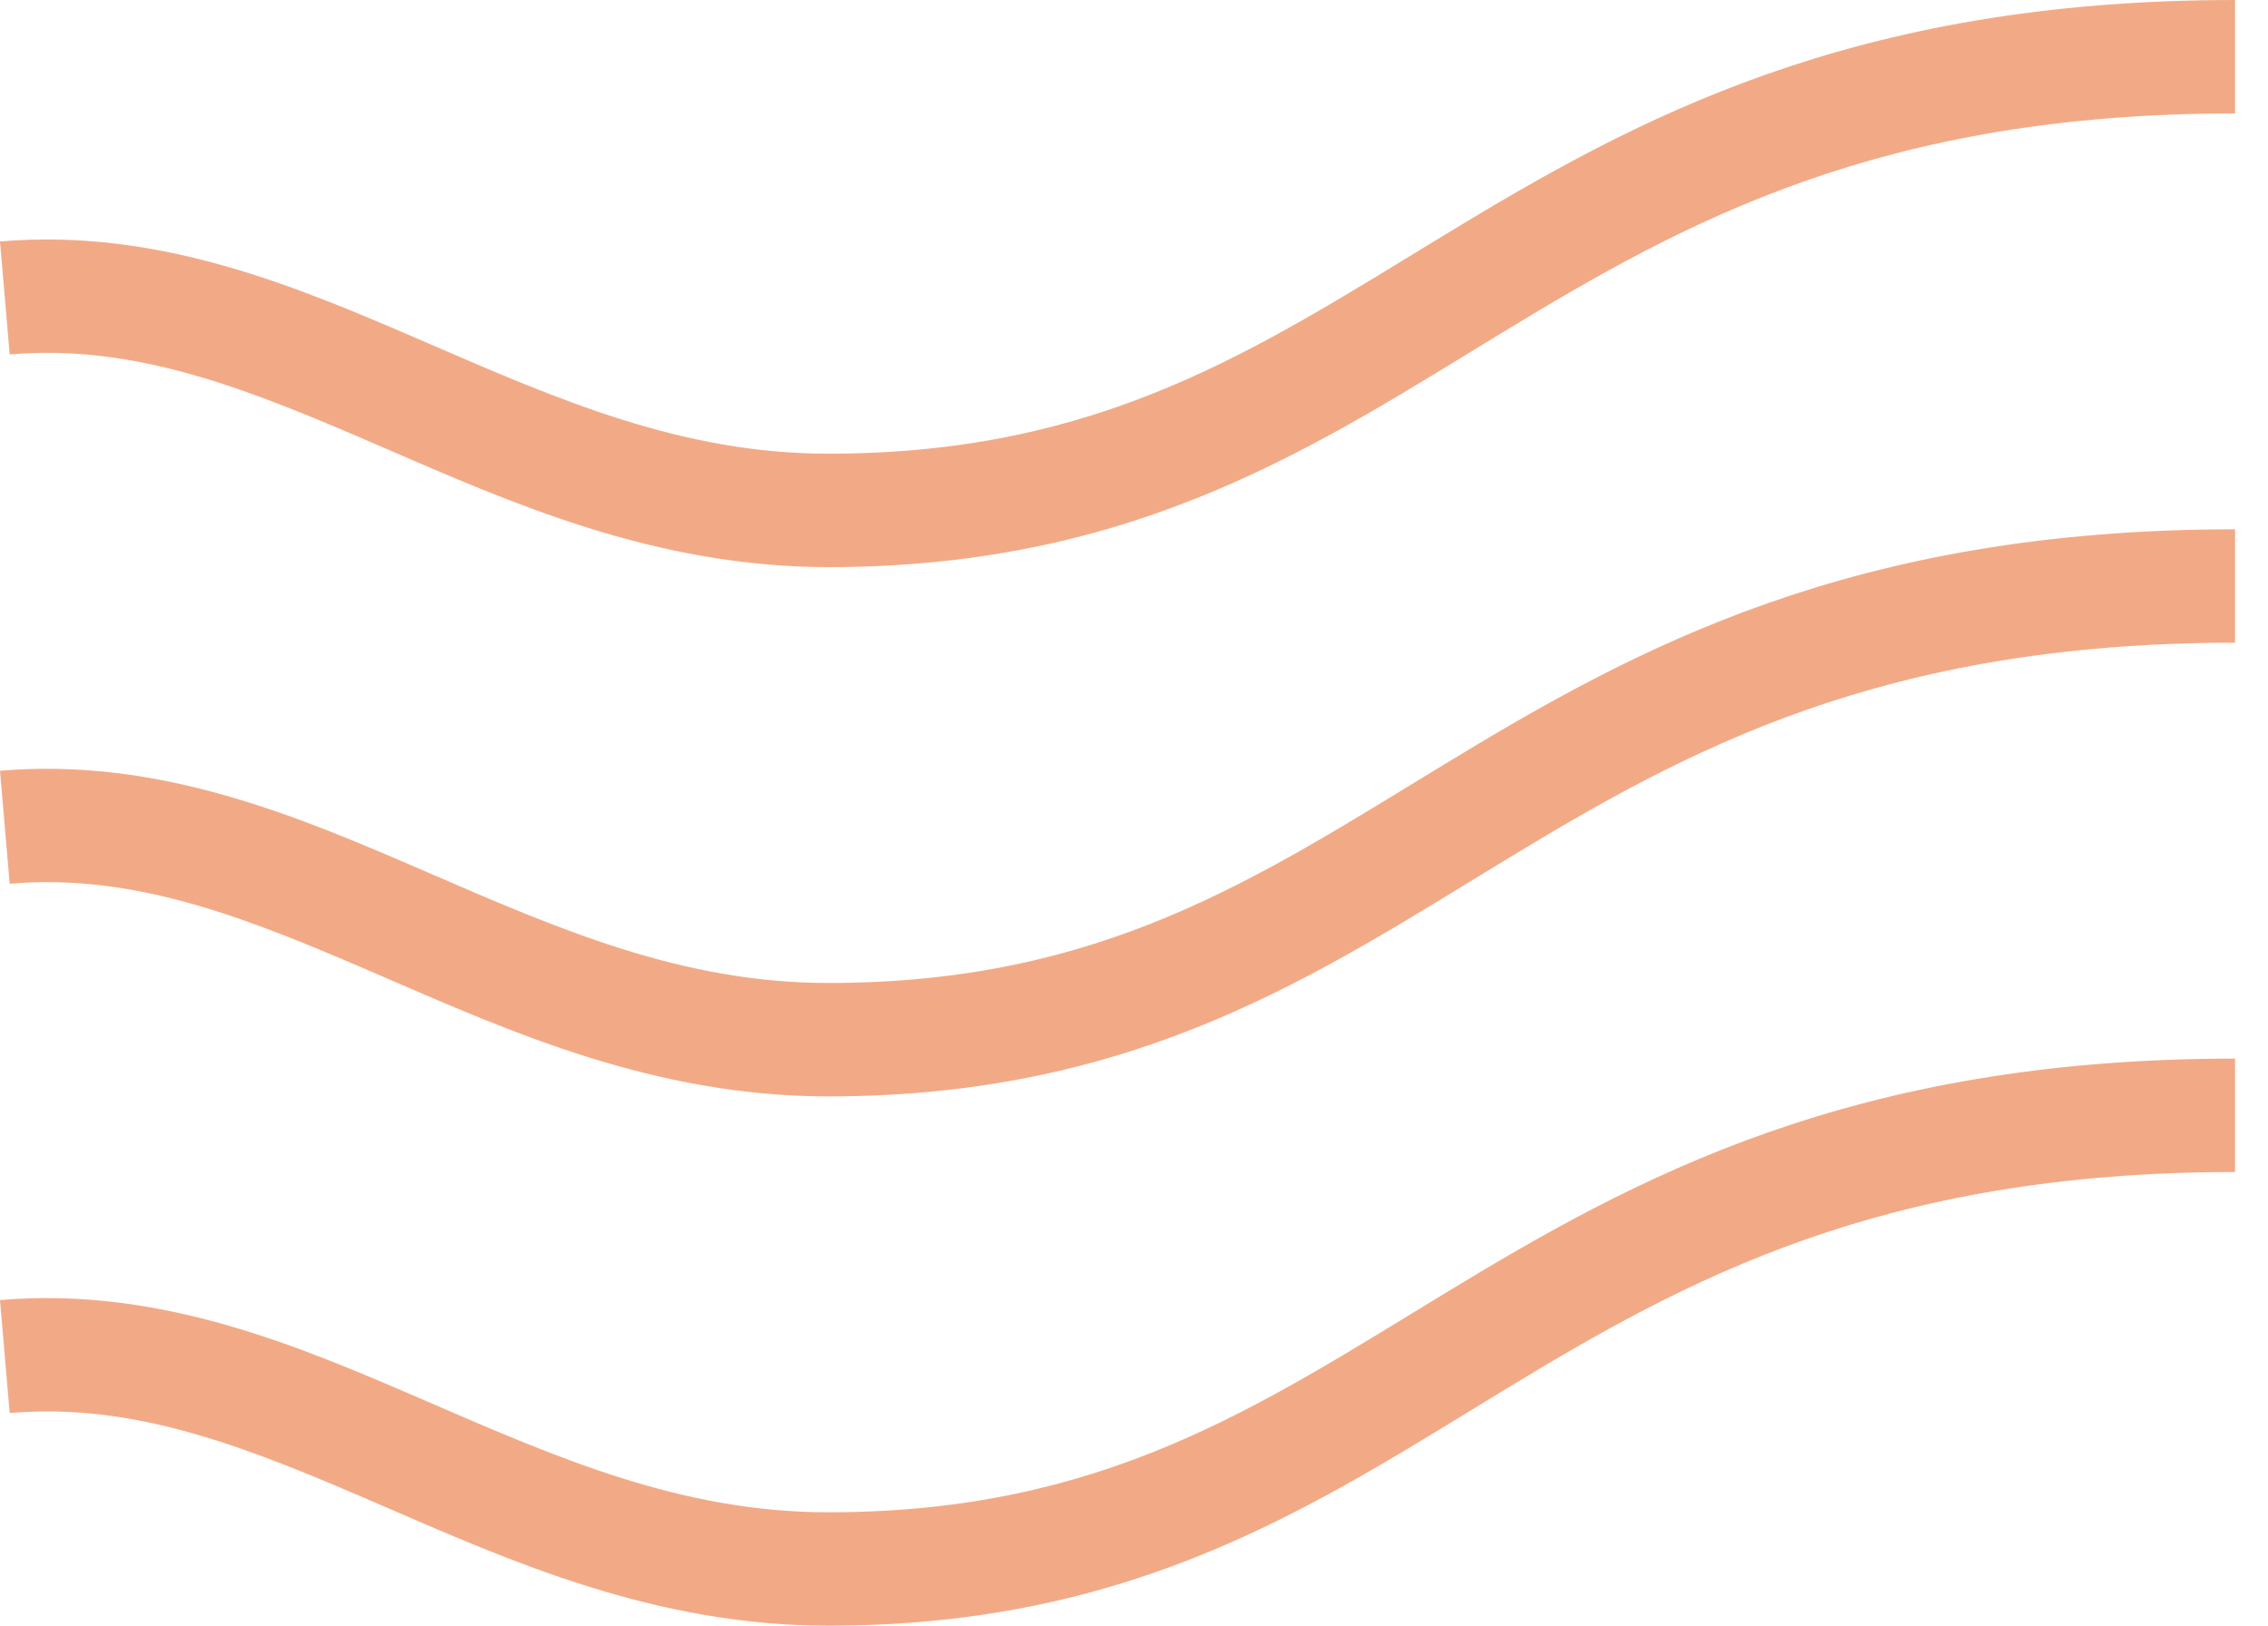 <svg width="60" height="43" viewBox="0 0 60 43" fill="none" xmlns="http://www.w3.org/2000/svg">
<path d="M59.128 31C49.764 31 44.597 33.846 39.768 36.782C34.864 39.763 30.101 43 21.912 43C17.318 43 13.499 41.291 10.108 39.823C6.631 38.318 3.638 37.086 0.256 37.375L0 34.387C4.244 34.024 7.909 35.602 11.3 37.069C14.776 38.574 18.036 40 21.912 40C29.154 40 33.242 37.237 38.209 34.218C43.25 31.154 48.976 28 59.128 28V31ZM59.128 17C49.764 17 44.597 19.846 39.768 22.782C34.864 25.763 30.101 29 21.912 29C17.318 29 13.499 27.291 10.108 25.823C6.631 24.318 3.638 23.086 0.256 23.375L0 20.387C4.244 20.024 7.909 21.602 11.3 23.069C14.776 24.574 18.036 26 21.912 26C29.154 26 33.242 23.237 38.209 20.218C43.25 17.154 48.976 14 59.128 14V17ZM59.128 3C49.764 3 44.597 5.847 39.768 8.782C34.864 11.763 30.101 15 21.912 15C17.318 15 13.499 13.291 10.108 11.823C6.631 10.318 3.638 9.086 0.256 9.375L0 6.387C4.244 6.024 7.909 7.602 11.3 9.069C14.776 10.574 18.036 12 21.912 12C29.154 12 33.242 9.237 38.209 6.218C43.25 3.153 48.976 0 59.128 0V3Z" fill="#F2AA86"/>
</svg>
